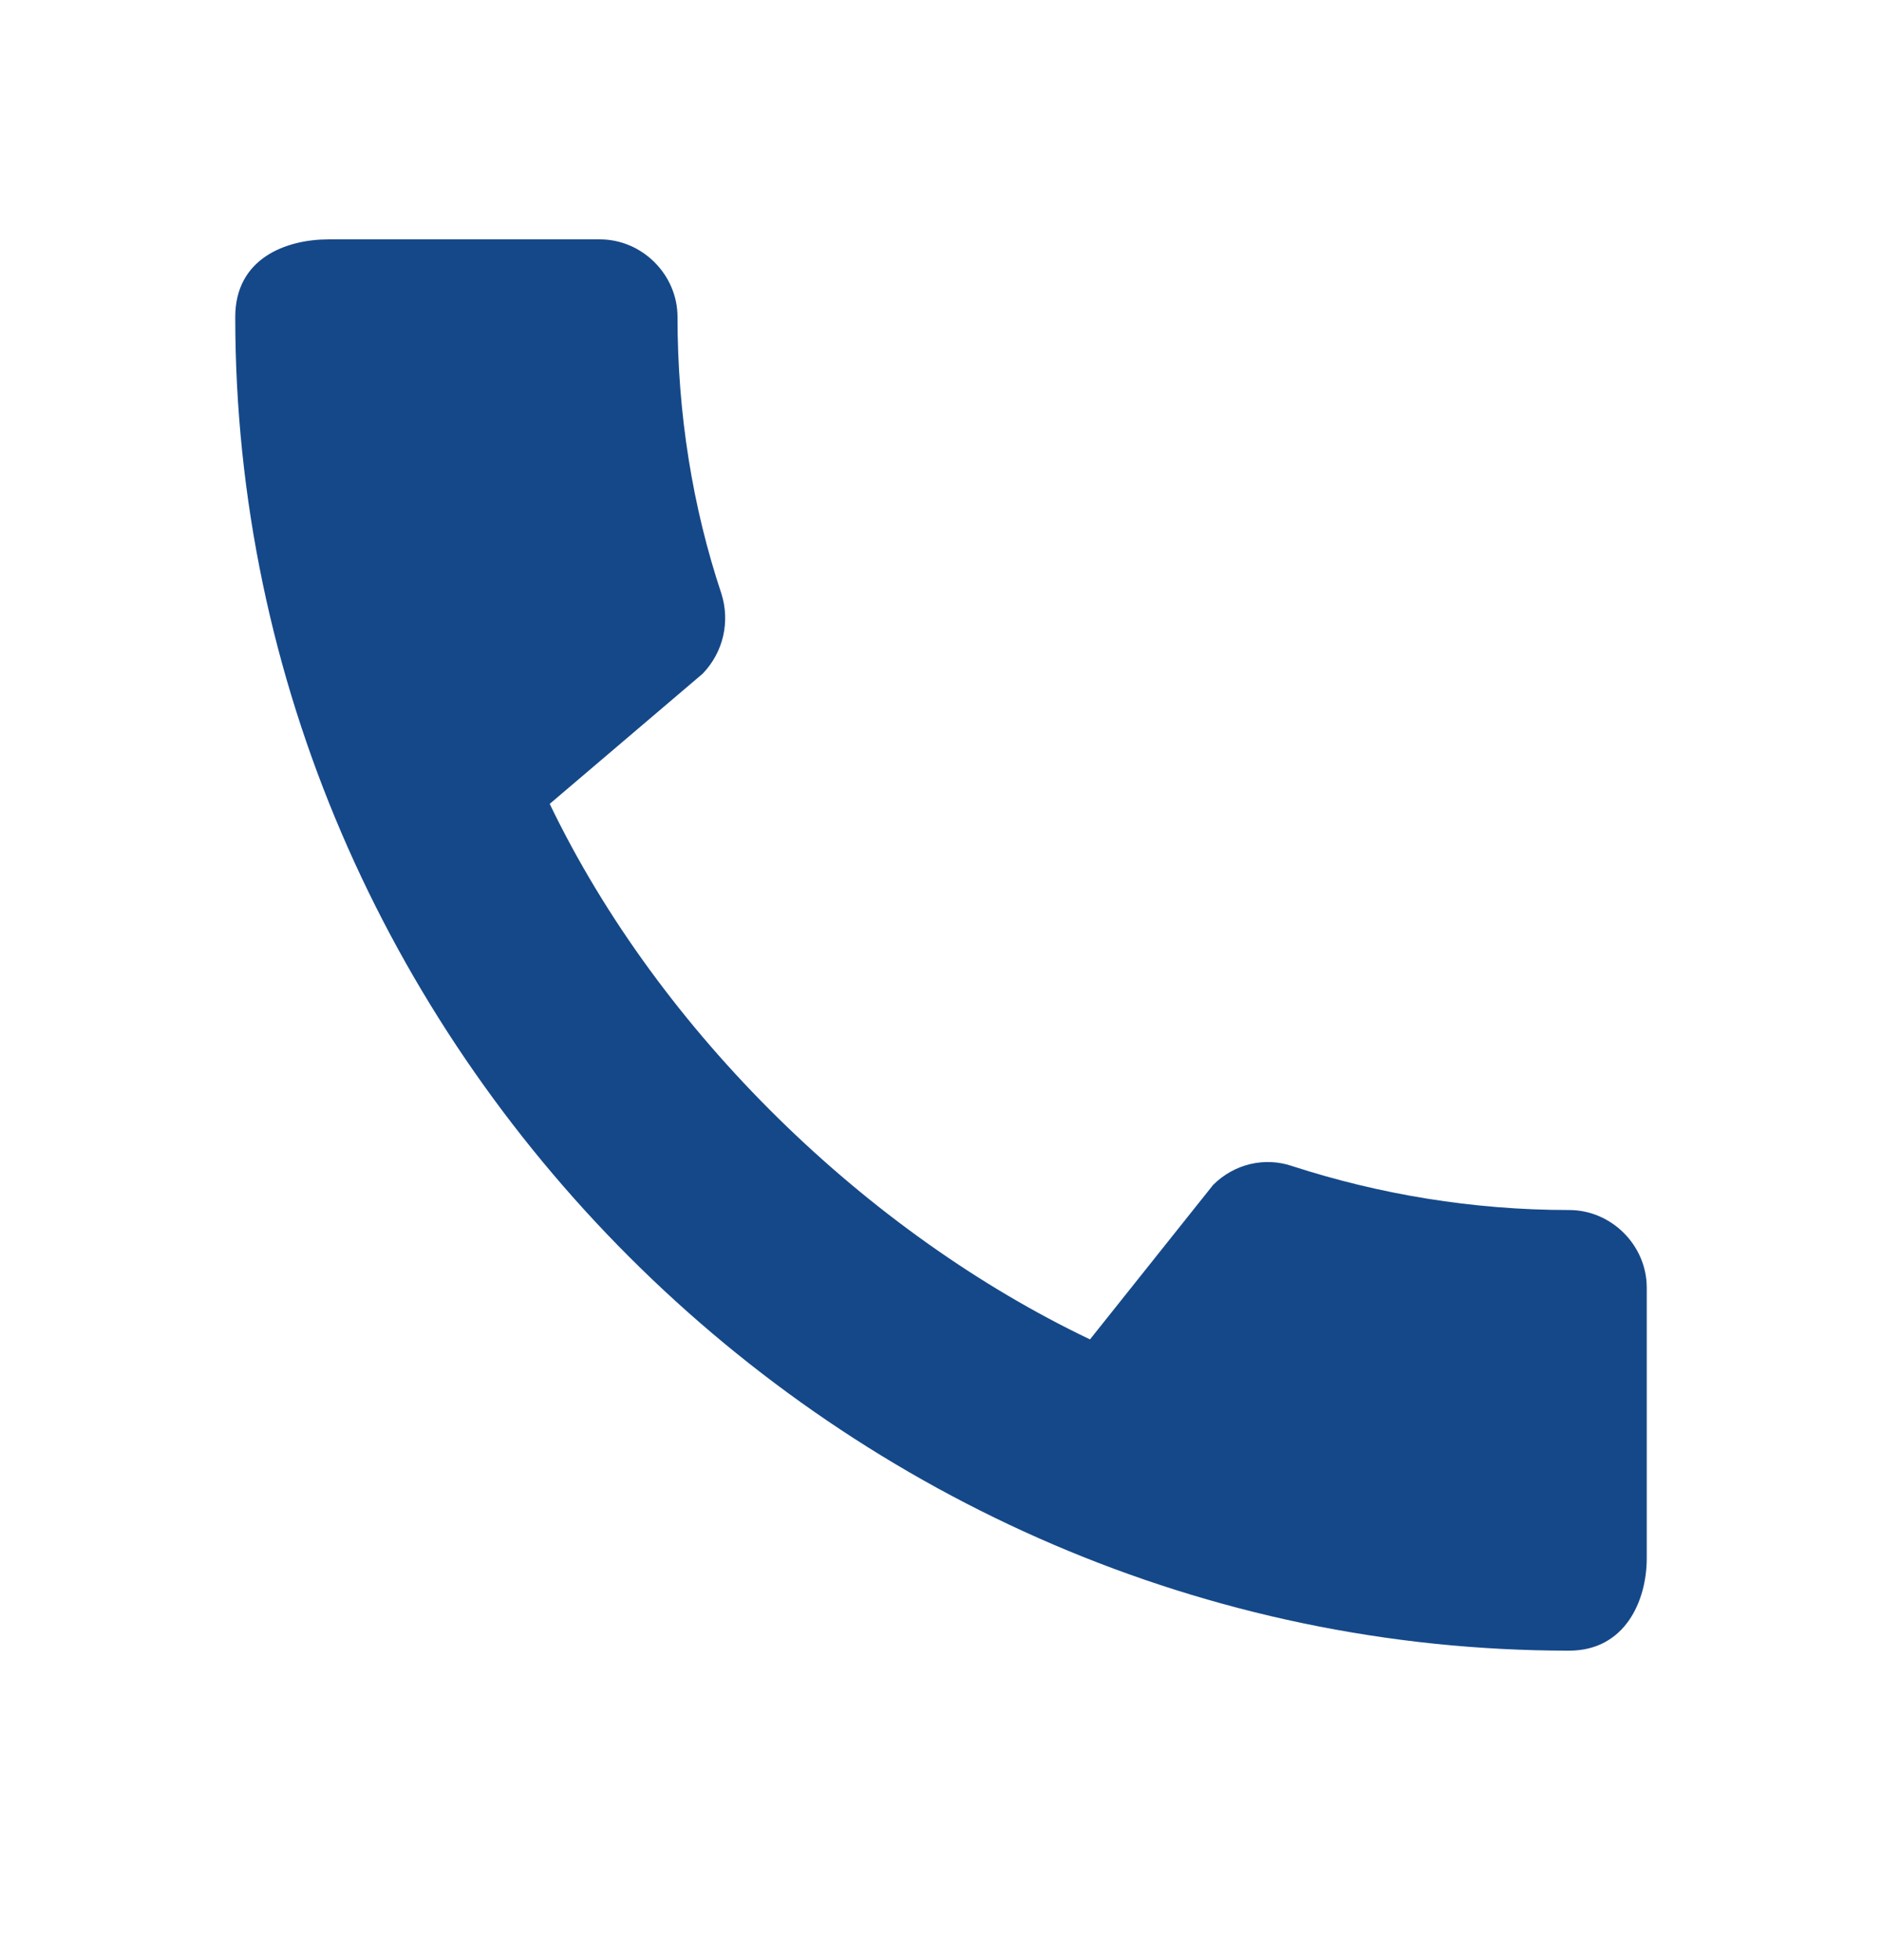 <svg width="24" height="25" viewBox="0 0 24 25" fill="none" xmlns="http://www.w3.org/2000/svg">
<g clip-path="url(#clip0_237_215181)">
<path d="M20.01 15.433C18.78 15.433 17.59 15.233 16.48 14.873C16.13 14.753 15.74 14.843 15.47 15.113L13.9 17.083C11.07 15.733 8.42 13.183 7.01 10.253L8.96 8.593C9.23 8.313 9.31 7.923 9.2 7.573C8.83 6.463 8.64 5.273 8.64 4.043C8.64 3.503 8.19 3.053 7.65 3.053H4.19C3.65 3.053 3 3.293 3 4.043C3 13.333 10.73 21.053 20.01 21.053C20.72 21.053 21 20.423 21 19.873V16.423C21 15.883 20.55 15.433 20.01 15.433Z" fill="#154889"/>
</g>
<defs>
<clipPath id="clip0_237_215181">
<rect width="24" height="24" fill="white" transform="translate(0 0.053)"/>
</clipPath>
</defs>
</svg>
